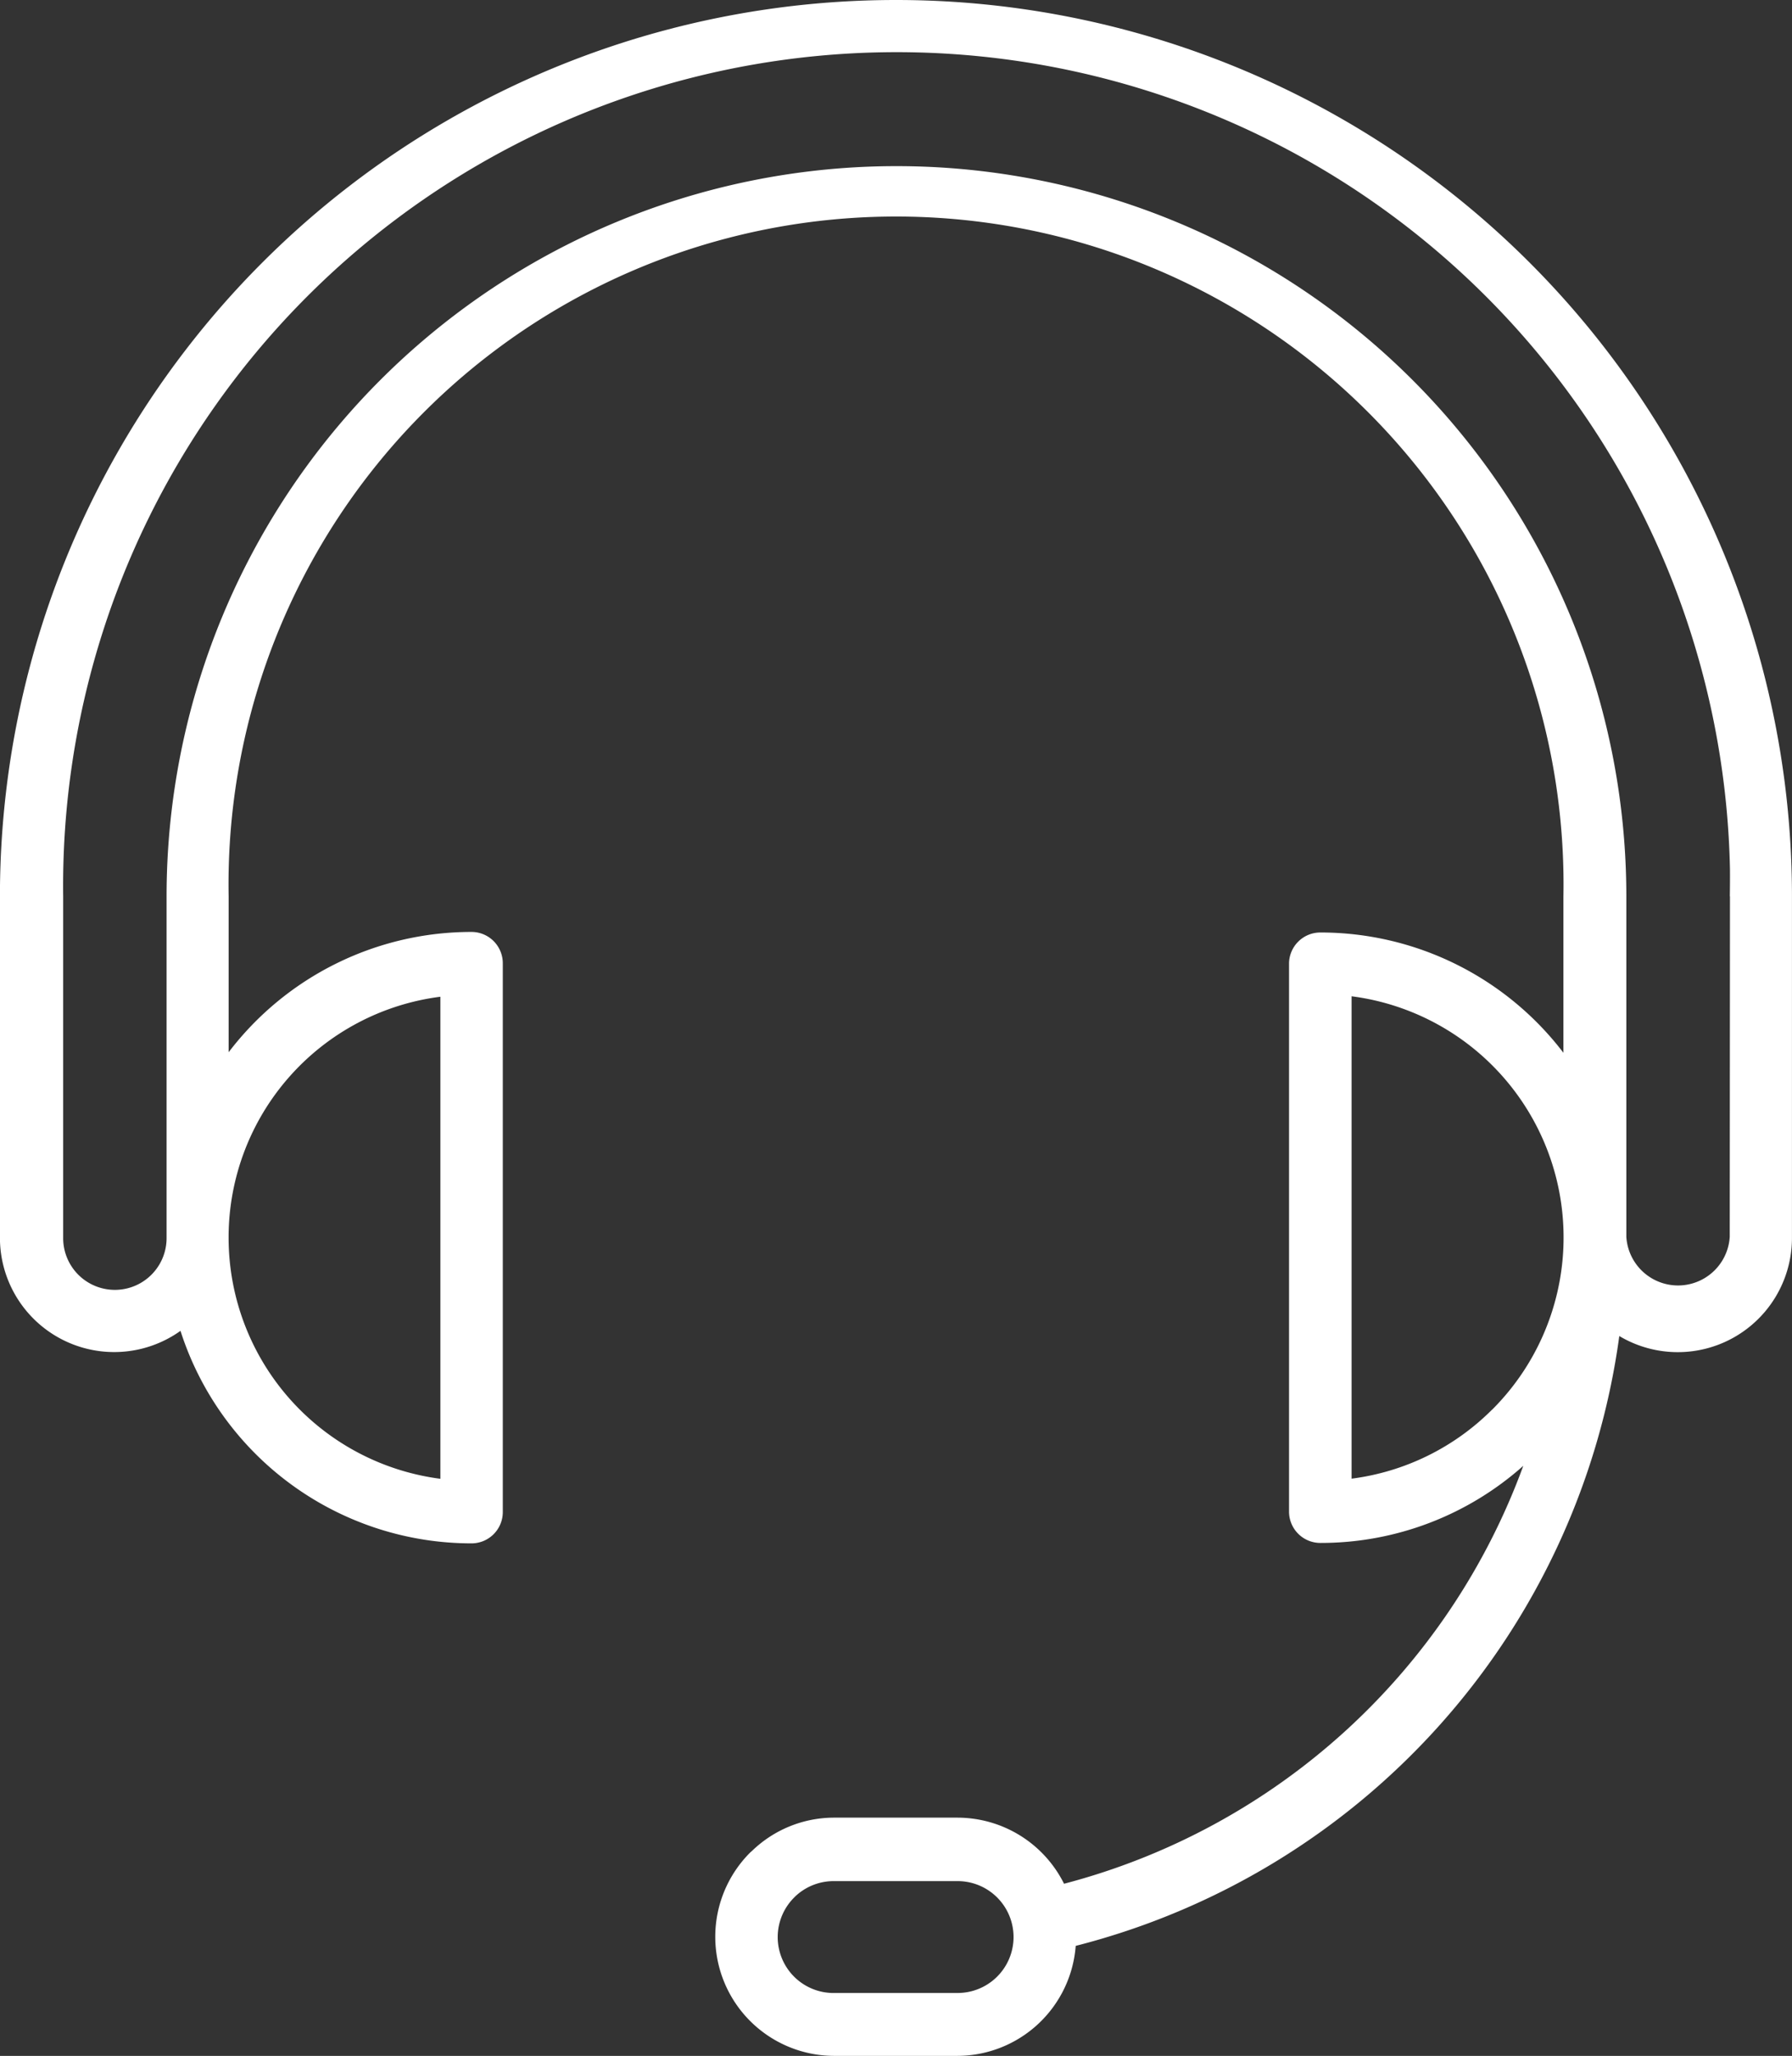 <svg id="support" xmlns="http://www.w3.org/2000/svg" width="55.004" height="63.075" viewBox="0 0 55.004 63.075">
  <rect x="0" y="0" width="55.004" height="63.075" fill="#333333" stroke="none"/>
  <g id="Group_1471" data-name="Group 1471" transform="translate(0)">
    <path id="Path_5516" data-name="Path 5516" d="M51.865,0h-.007a27.5,27.5,0,0,0-27.5,27.5V37.975A3.507,3.507,0,0,0,29.9,40.831a9.383,9.383,0,0,0,8.932,6.52.961.961,0,0,0,.961-.961V29.553a.961.961,0,0,0-.961-.961,9.369,9.369,0,0,0-7.454,3.691V27.5a20.488,20.488,0,0,1,40.97-.737q.007.368,0,.737v4.8a9.383,9.383,0,0,0-7.461-3.691.961.961,0,0,0-.961.934V46.377a.961.961,0,0,0,.961.961,9.343,9.343,0,0,0,6.229-2.366A20.541,20.541,0,0,1,57.02,57.794a3.658,3.658,0,0,0-3.26-2.028h-3.8a3.625,3.625,0,0,0-2.511,1.014l-.06.053a3.654,3.654,0,0,0,2.564,6.242h3.8A3.651,3.651,0,0,0,57.378,59.7,22.43,22.43,0,0,0,74.063,40.99a3.505,3.505,0,0,0,5.3-3.015V27.5A27.5,27.5,0,0,0,51.865,0ZM31.377,37.922a7.444,7.444,0,0,1,6.5-7.342V45.37a7.461,7.461,0,0,1-6.5-7.375ZM53.754,61.146h-3.8a1.715,1.715,0,0,1-1.219-2.929l.04-.04a1.716,1.716,0,0,1,1.179-.464h3.8a1.716,1.716,0,1,1,0,3.432Zm16.406-17.9a7.435,7.435,0,0,1-4.314,2.12v-14.8A7.461,7.461,0,0,1,70.16,43.249Zm7.3-15.75-.007,10.45a1.59,1.59,0,0,1-3.174,0V27.5a22.4,22.4,0,0,0-44.806,0v10.5a1.587,1.587,0,0,1-3.174-.027V27.5a25.584,25.584,0,0,1,51.161-.824Q77.462,27.087,77.456,27.5Z" transform="translate(-24.36)" fill="#fff"/>
  </g>
</svg>
